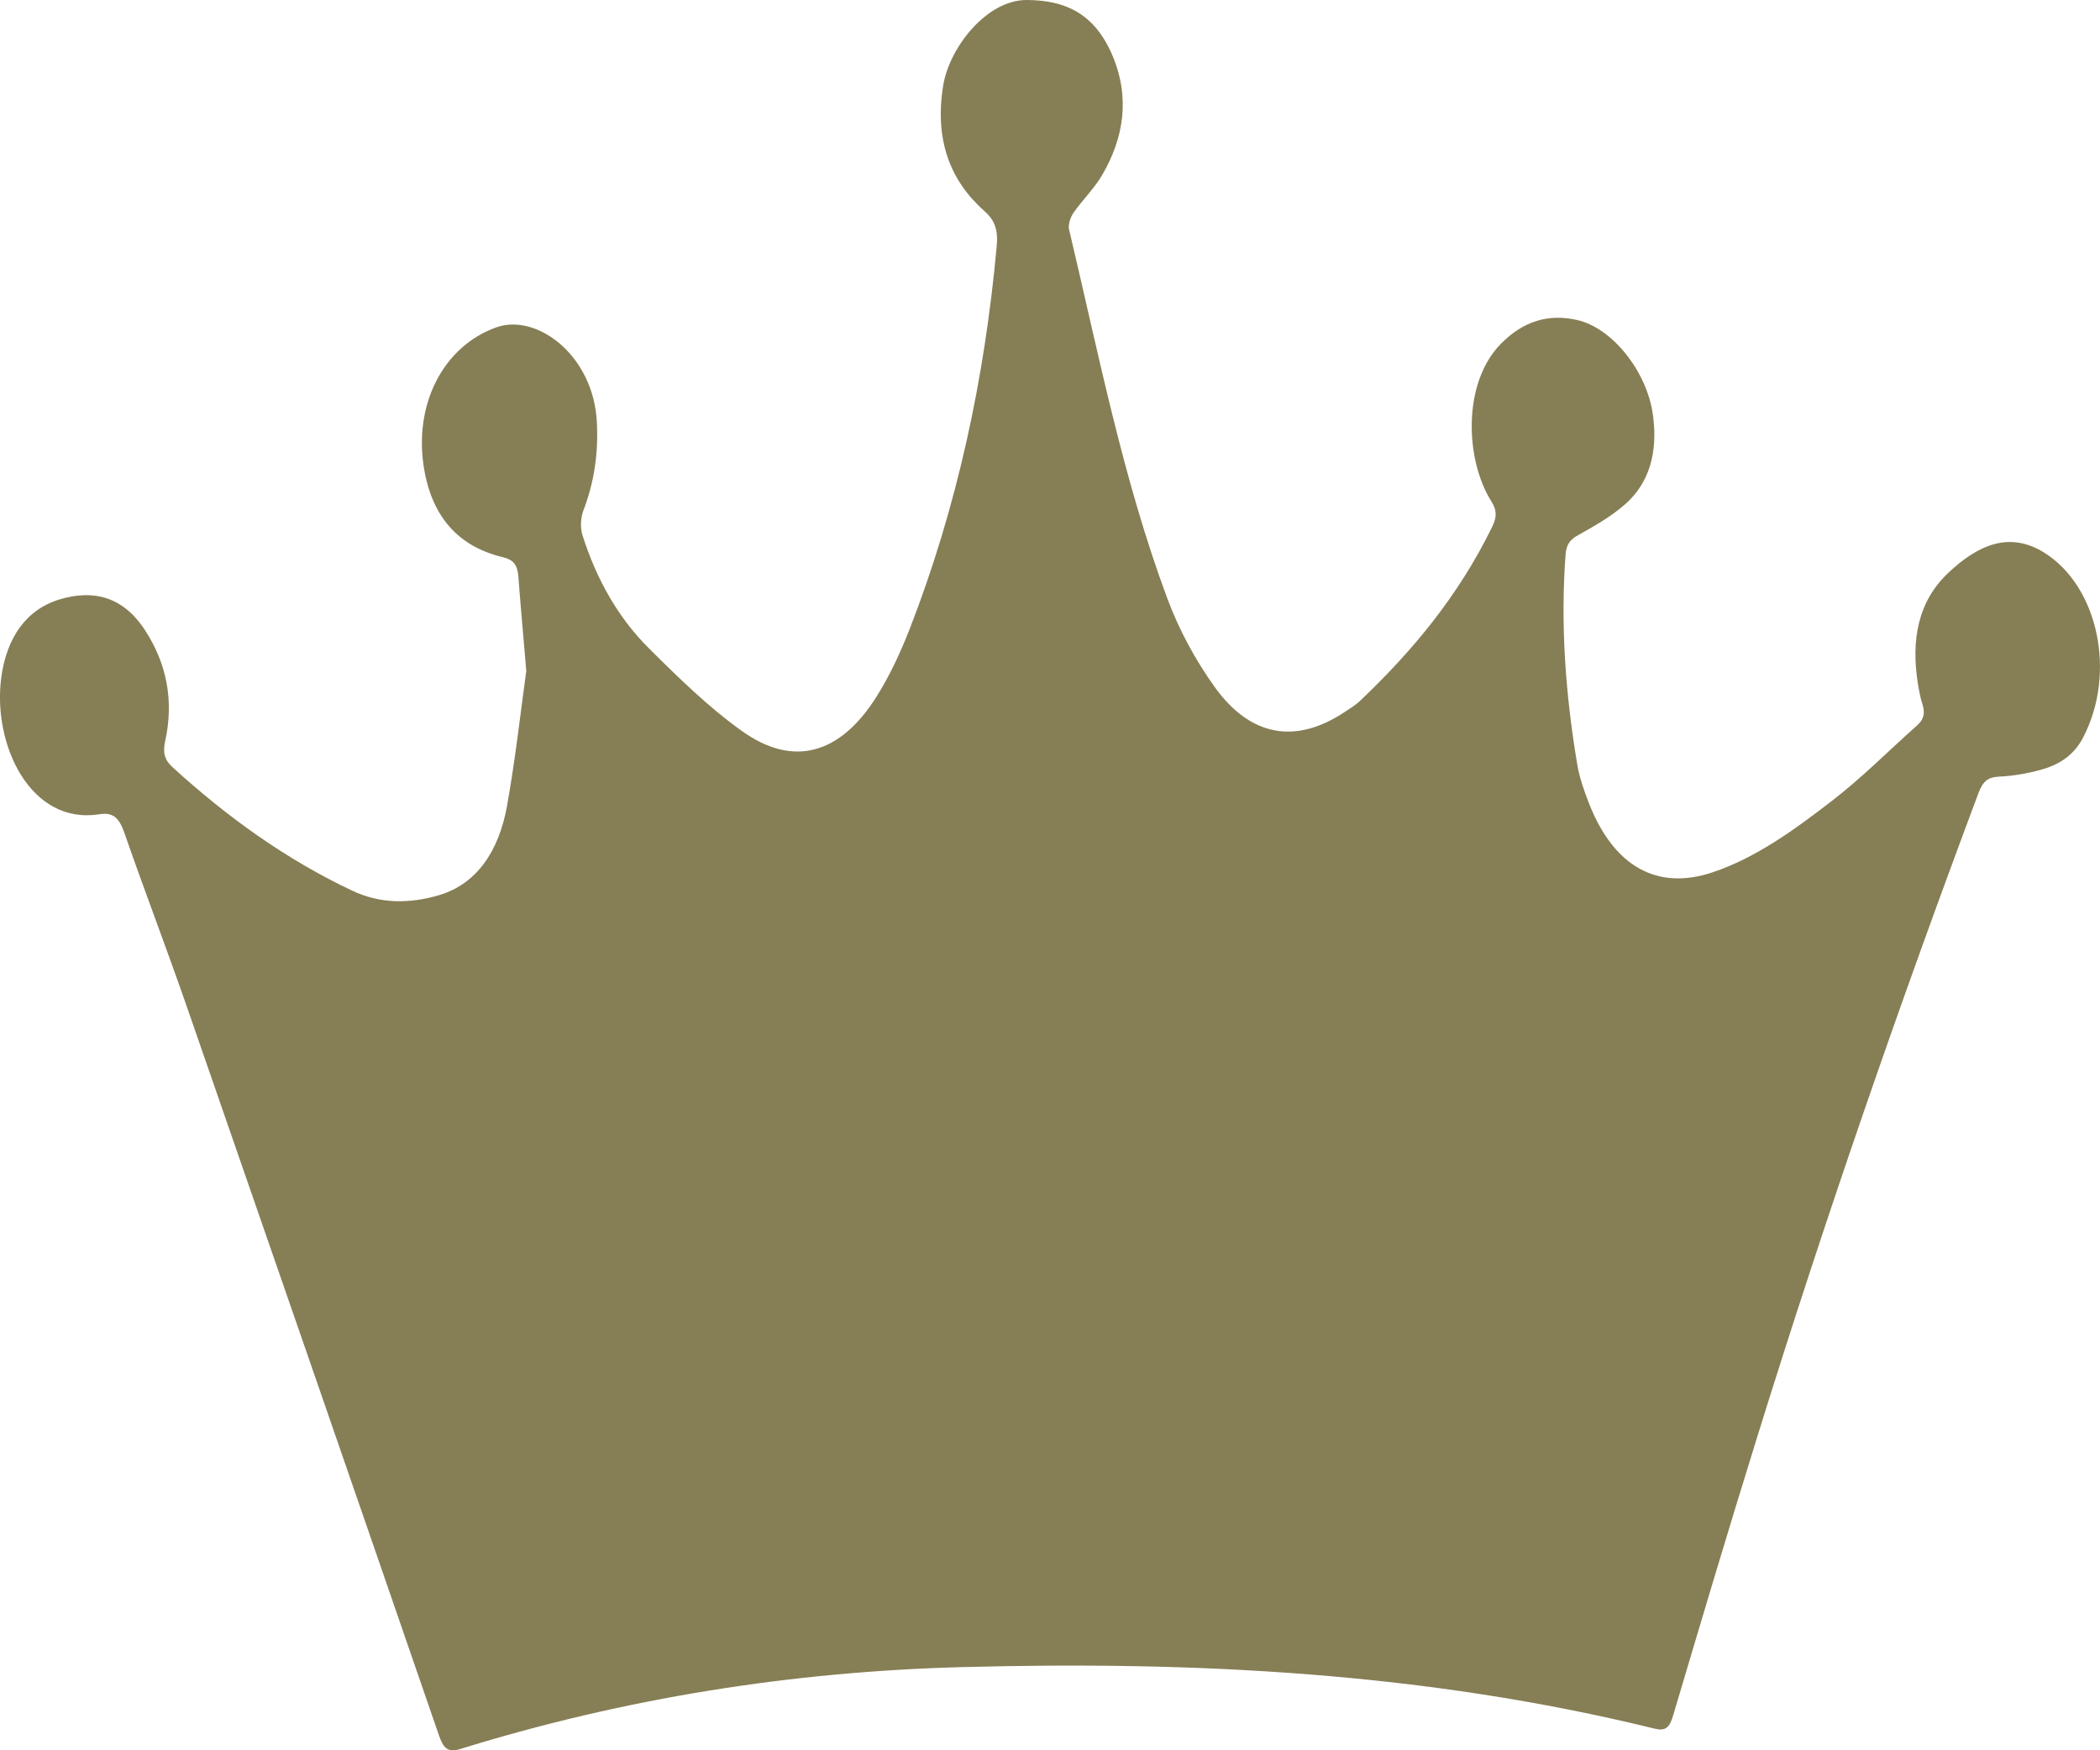 <svg width="18" height="15" viewBox="0 0 18 15" fill="none" xmlns="http://www.w3.org/2000/svg">
<path d="M4.511 5.749C4.483 5.42 4.461 5.179 4.443 4.938C4.435 4.84 4.398 4.797 4.316 4.777C3.976 4.697 3.722 4.48 3.64 4.046C3.533 3.476 3.797 2.968 4.255 2.805C4.601 2.683 5.088 3.044 5.116 3.619C5.13 3.888 5.092 4.137 4.999 4.379C4.977 4.437 4.973 4.525 4.992 4.584C5.112 4.966 5.301 5.296 5.559 5.553C5.815 5.808 6.077 6.064 6.361 6.266C6.8 6.579 7.201 6.465 7.512 5.972C7.625 5.793 7.719 5.591 7.799 5.386C8.202 4.348 8.439 3.253 8.543 2.112C8.556 1.976 8.531 1.891 8.437 1.808C8.139 1.544 8.011 1.193 8.084 0.736C8.135 0.409 8.458 -0.002 8.801 9.15196e-06C9.124 0.002 9.377 0.109 9.533 0.47C9.688 0.833 9.634 1.178 9.449 1.497C9.379 1.617 9.28 1.711 9.201 1.824C9.176 1.86 9.154 1.925 9.163 1.965C9.416 3.03 9.627 4.113 10.005 5.127C10.106 5.399 10.248 5.659 10.409 5.884C10.719 6.318 11.109 6.378 11.524 6.103C11.571 6.072 11.62 6.043 11.661 6.003C12.104 5.582 12.5 5.109 12.79 4.515C12.829 4.434 12.834 4.378 12.782 4.295C12.558 3.938 12.534 3.282 12.865 2.946C13.059 2.749 13.276 2.688 13.516 2.742C13.82 2.809 14.118 3.185 14.168 3.556C14.211 3.868 14.142 4.136 13.929 4.322C13.807 4.429 13.667 4.508 13.529 4.585C13.461 4.622 13.426 4.662 13.419 4.754C13.374 5.36 13.42 5.957 13.519 6.55C13.539 6.667 13.579 6.781 13.622 6.89C13.835 7.429 14.208 7.635 14.682 7.475C15.053 7.35 15.383 7.11 15.704 6.862C15.958 6.667 16.191 6.431 16.434 6.215C16.489 6.166 16.503 6.112 16.478 6.035C16.46 5.979 16.449 5.919 16.439 5.859C16.379 5.482 16.441 5.152 16.701 4.908C16.951 4.673 17.224 4.546 17.528 4.74C17.984 5.03 18.144 5.769 17.854 6.323C17.772 6.481 17.637 6.558 17.493 6.597C17.375 6.63 17.253 6.65 17.132 6.656C17.046 6.66 16.999 6.69 16.96 6.792C16.28 8.607 15.643 10.444 15.063 12.311C14.816 13.104 14.579 13.901 14.342 14.699C14.31 14.807 14.277 14.838 14.18 14.814C12.222 14.333 10.241 14.234 8.252 14.287C6.796 14.325 5.358 14.551 3.945 14.989C3.837 15.022 3.8 14.982 3.761 14.868C3.041 12.779 2.318 10.692 1.594 8.606C1.424 8.117 1.239 7.635 1.069 7.146C1.025 7.017 0.977 6.959 0.853 6.978C0.26 7.073 -0.066 6.38 0.011 5.805C0.058 5.46 0.228 5.221 0.514 5.136C0.797 5.052 1.054 5.108 1.245 5.404C1.426 5.683 1.493 6 1.416 6.35C1.394 6.45 1.41 6.513 1.479 6.575C1.955 7.01 2.465 7.372 3.019 7.633C3.261 7.748 3.515 7.745 3.762 7.672C4.088 7.576 4.277 7.292 4.346 6.906C4.419 6.498 4.465 6.082 4.511 5.749Z" fill="#867E55"/>
</svg>
